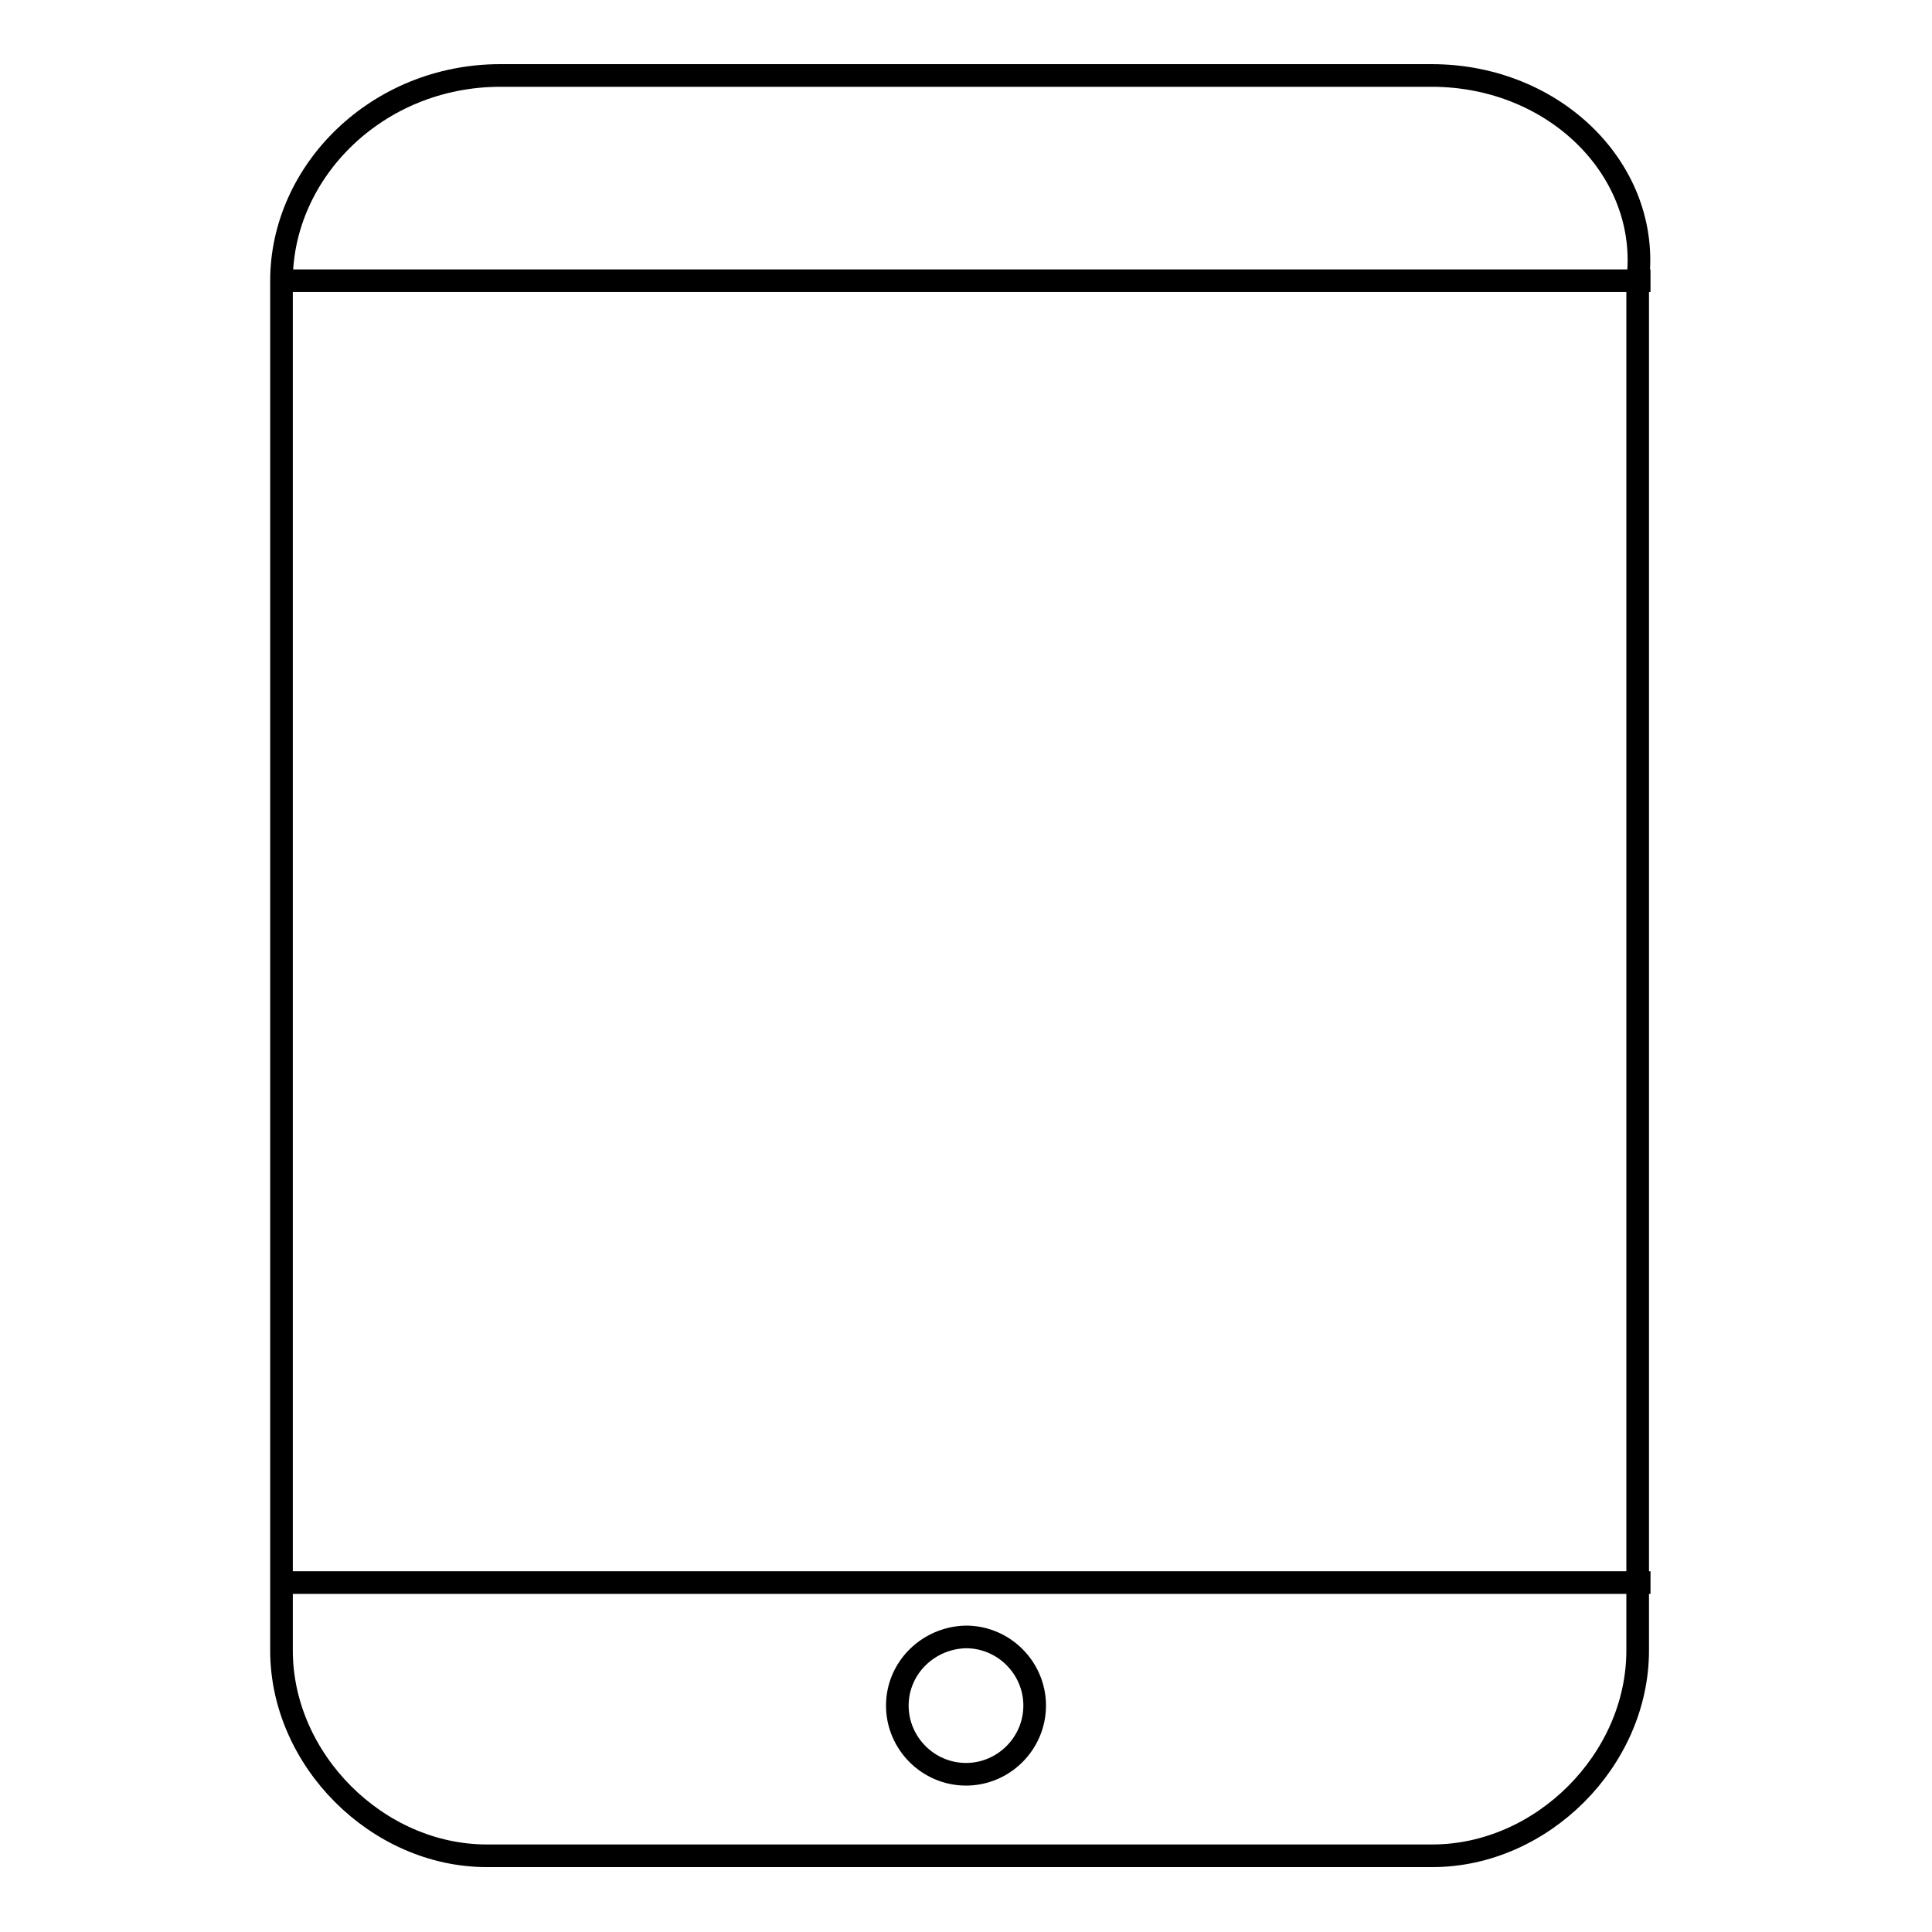 <?xml version="1.0" encoding="utf-8"?>
<!-- Svg Vector Icons : http://www.onlinewebfonts.com/icon -->
<!DOCTYPE svg PUBLIC "-//W3C//DTD SVG 1.1//EN" "http://www.w3.org/Graphics/SVG/1.1/DTD/svg11.dtd">
<svg version="1.1" xmlns="http://www.w3.org/2000/svg" xmlns:xlink="http://www.w3.org/1999/xlink" x="0px" y="0px" viewBox="0 0 256 256" enable-background="new 0 0 256 256" xml:space="preserve">
<g><g><path stroke-width="3" fill-opacity="0" stroke="#000000"  d="M189.7,10H66.3c-16.3,0-29,12.7-29,27.2v181.5c0,14.5,12.7,27.2,27.2,27.2h125.3c14.5,0,27.2-12.7,27.2-27.2V37.2C218.8,22.7,206.1,10,189.7,10z"/><path stroke-width="3" fill-opacity="0" stroke="#000000"  d="M37.2,37.2h181.5H37.2z"/><path stroke-width="3" fill-opacity="0" stroke="#000000"  d="M37.2,209.7h181.5H37.2z"/><path stroke-width="3" fill-opacity="0" stroke="#000000"  d="M118.9,226c0,5,4.1,9.1,9.1,9.1c5,0,9.1-4.1,9.1-9.1c0-5-4.1-9.1-9.1-9.1C123,217,118.9,221,118.9,226z"/></g></g>
</svg>